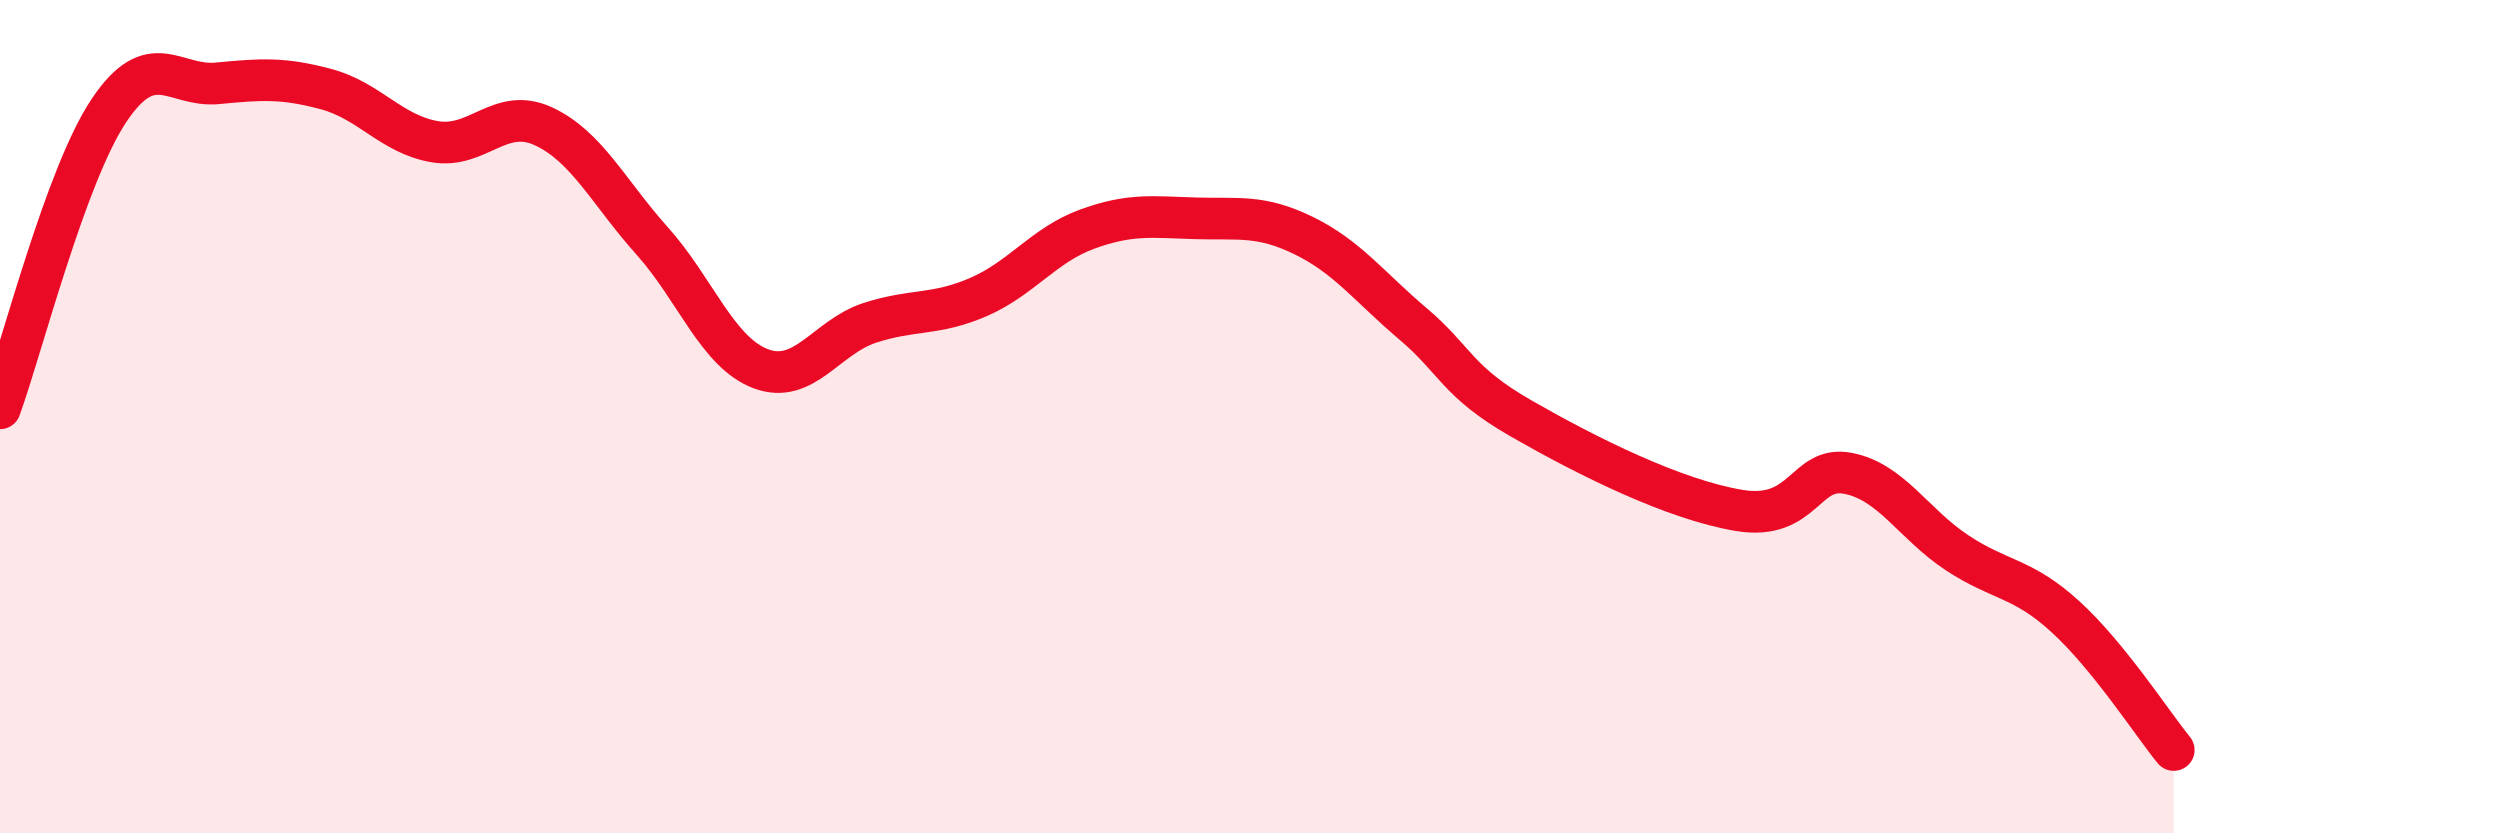 
    <svg width="60" height="20" viewBox="0 0 60 20" xmlns="http://www.w3.org/2000/svg">
      <path
        d="M 0,9.8 C 0.52,8.37 1.57,4.22 2.61,2.66 C 3.65,1.1 4.18,2.1 5.22,2 C 6.26,1.9 6.79,1.86 7.83,2.14 C 8.87,2.42 9.39,3.22 10.43,3.4 C 11.47,3.58 12,2.55 13.04,3.03 C 14.08,3.51 14.61,4.62 15.65,5.78 C 16.69,6.94 17.22,8.46 18.26,8.85 C 19.3,9.24 19.83,8.09 20.87,7.75 C 21.91,7.41 22.44,7.58 23.48,7.13 C 24.52,6.68 25.05,5.88 26.09,5.5 C 27.13,5.12 27.66,5.21 28.7,5.24 C 29.74,5.27 30.26,5.15 31.3,5.66 C 32.34,6.17 32.87,6.89 33.91,7.77 C 34.95,8.65 34.95,9.15 36.52,10.05 C 38.09,10.95 40.17,11.99 41.74,12.25 C 43.31,12.51 43.31,11.16 44.35,11.36 C 45.39,11.56 45.92,12.57 46.96,13.26 C 48,13.95 48.53,13.85 49.57,14.8 C 50.61,15.75 51.65,17.36 52.17,18L52.17 20L0 20Z"
        fill="#EB0A25"
        opacity="0.1"
        stroke-linecap="round"
        stroke-linejoin="round"
      />
      <path
        d="M 0,9.8 C 0.52,8.37 1.57,4.22 2.61,2.66 C 3.65,1.1 4.18,2.1 5.22,2 C 6.26,1.9 6.79,1.86 7.83,2.14 C 8.87,2.42 9.39,3.22 10.43,3.4 C 11.47,3.58 12,2.55 13.04,3.03 C 14.08,3.51 14.61,4.62 15.65,5.78 C 16.69,6.94 17.22,8.46 18.26,8.85 C 19.3,9.24 19.83,8.09 20.87,7.75 C 21.91,7.41 22.44,7.58 23.48,7.13 C 24.52,6.68 25.05,5.88 26.09,5.5 C 27.13,5.12 27.66,5.21 28.7,5.24 C 29.74,5.27 30.26,5.15 31.3,5.66 C 32.34,6.17 32.87,6.89 33.91,7.77 C 34.95,8.65 34.95,9.15 36.52,10.05 C 38.09,10.95 40.17,11.99 41.74,12.25 C 43.31,12.51 43.31,11.16 44.35,11.36 C 45.39,11.56 45.92,12.57 46.96,13.26 C 48,13.95 48.53,13.85 49.57,14.8 C 50.61,15.75 51.65,17.36 52.17,18"
        stroke="#EB0A25"
        stroke-width="1"
        fill="none"
        stroke-linecap="round"
        stroke-linejoin="round"
      />
    </svg>
  